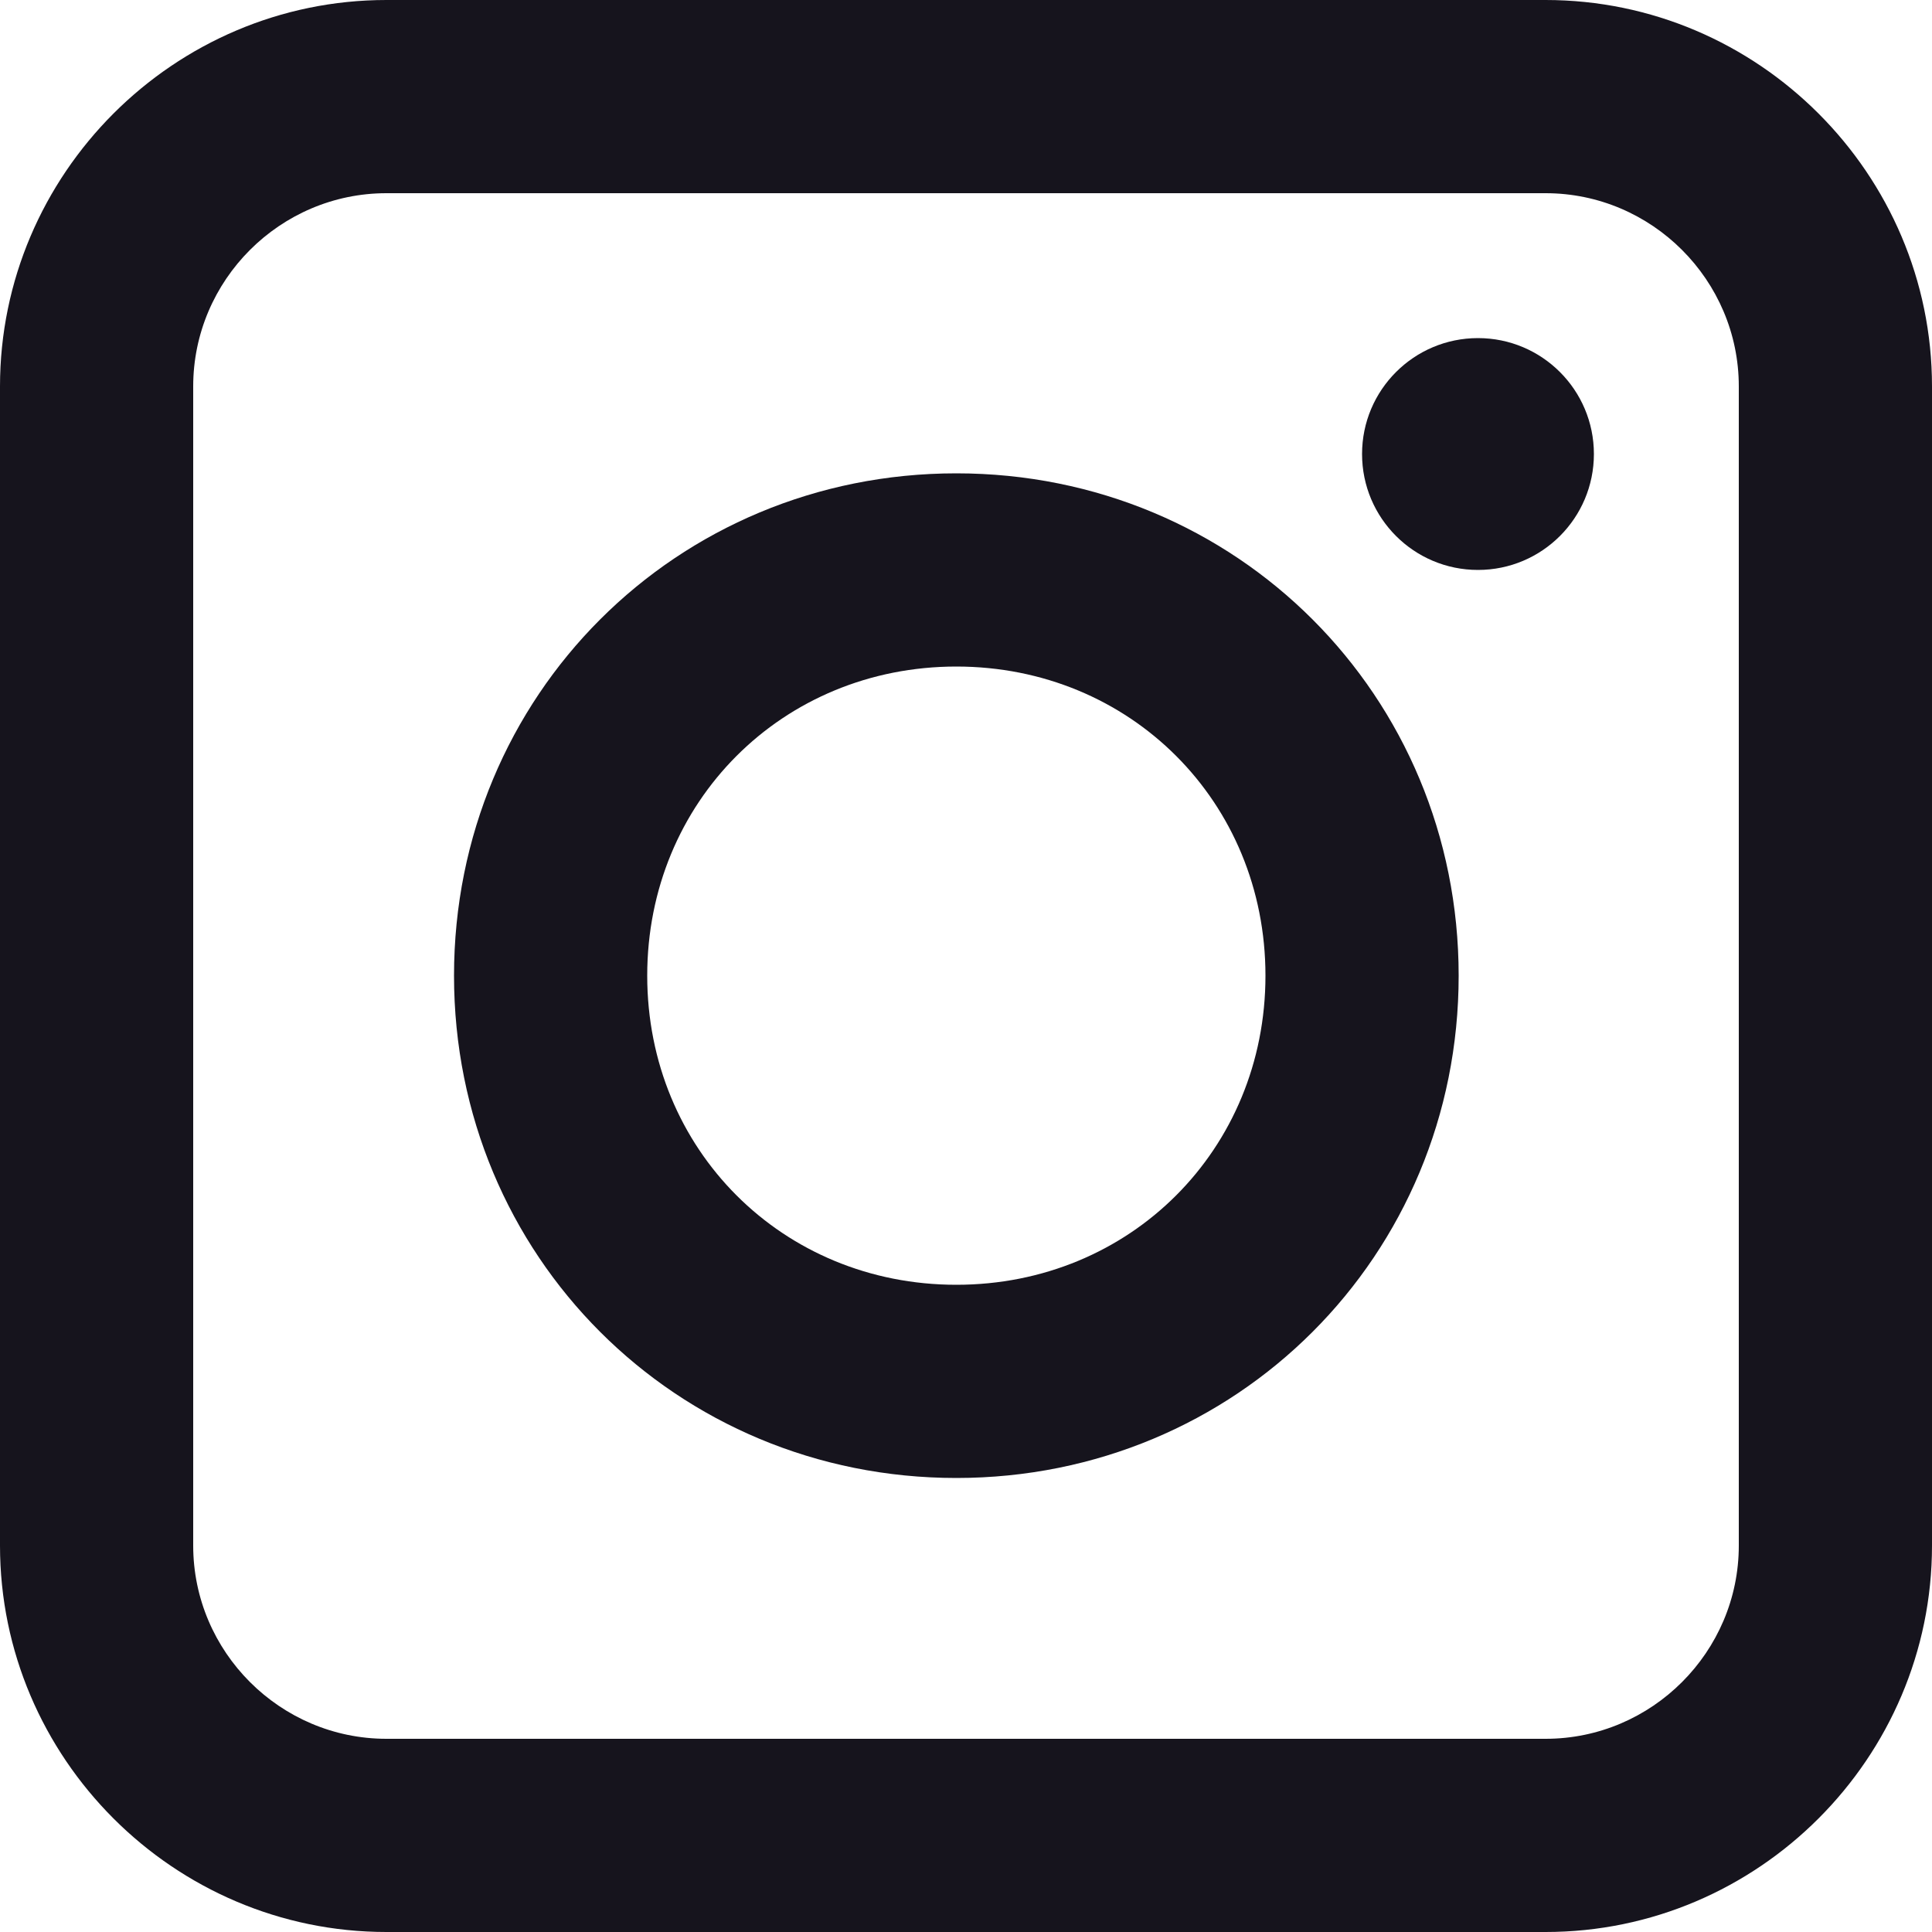 <?xml version="1.0" encoding="UTF-8"?>
<svg id="Ebene_1" xmlns="http://www.w3.org/2000/svg" version="1.1" viewBox="0 0 20 20">
  <!-- Generator: Adobe Illustrator 29.2.1, SVG Export Plug-In . SVG Version: 2.1.0 Build 116)  -->
  <defs>
    <style>
      .st0 {
        fill: #16141d;
      }
    </style>
  </defs>
  <path class="st0" d="M16,0H4C1.8,0,0,1.8,0,4v12c0,2.2,1.8,4,4,4h12c2.2,0,4-1.8,4-4V4c0-2.2-1.8-4-4-4ZM18,16c0,1.1-.9,2-2,2H4c-1.1,0-2-.9-2-2V4c0-1.1.9-2,2-2h12c1.1,0,2,.9,2,2v12Z"/>
  <g>
    <path class="st0" d="M9.9,4.9c-2.9,0-5.2,2.3-5.2,5.2s2.3,5.2,5.2,5.2,5.2-2.3,5.2-5.2-2.3-5.2-5.2-5.2ZM9.9,13.3c-1.8,0-3.2-1.4-3.2-3.2s1.4-3.2,3.2-3.2,3.2,1.4,3.2,3.2-1.4,3.2-3.2,3.2Z"/>
    <circle class="st0" cx="15.3" cy="4.7" r="1.2"/>
  </g>
</svg>